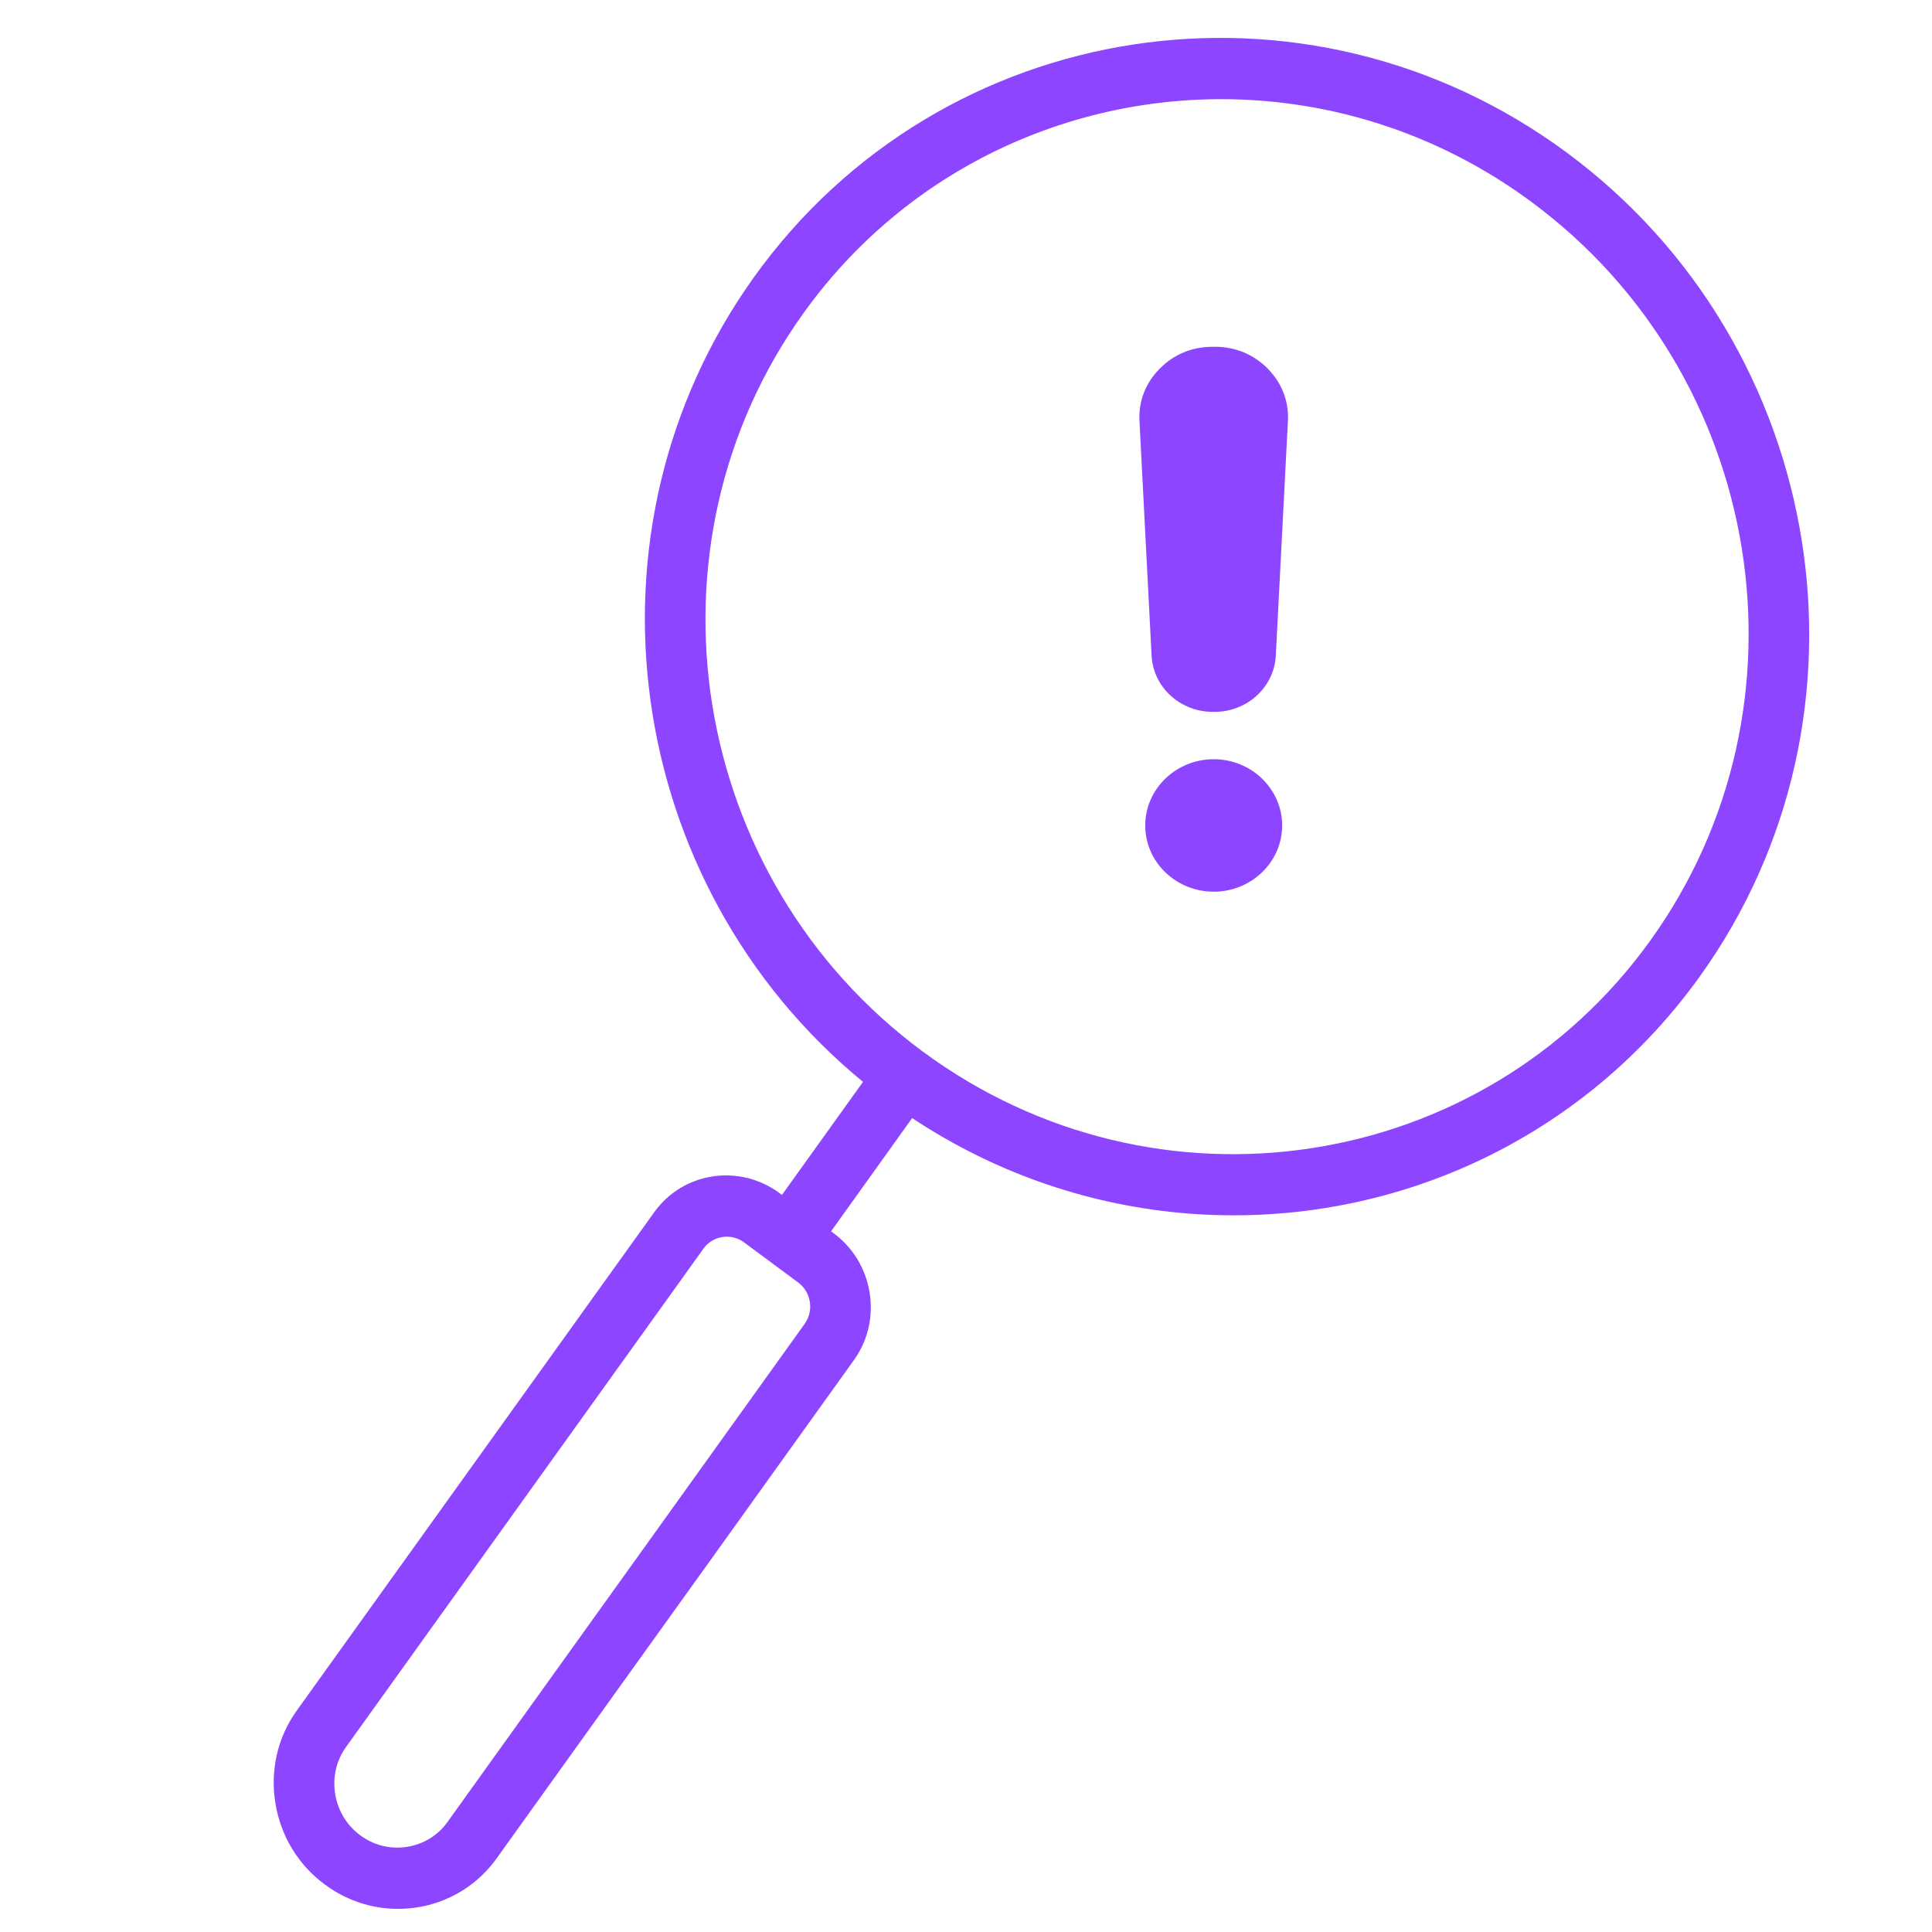 <svg width="39" height="39" viewBox="0 0 39 39" fill="none" xmlns="http://www.w3.org/2000/svg">
<path d="M31.63 3.082C26.367 -0.809 19.006 0.316 15.222 5.592C11.56 10.701 12.574 17.857 17.421 21.839L15.785 24.121L15.735 24.084C14.921 23.484 13.786 23.659 13.205 24.472L5.99 34.531C5.604 35.07 5.451 35.733 5.559 36.398C5.666 37.063 6.022 37.648 6.558 38.042C7.094 38.44 7.751 38.604 8.408 38.505C8.629 38.471 8.84 38.409 9.037 38.321C9.429 38.147 9.769 37.871 10.025 37.514L17.238 27.455C17.521 27.061 17.632 26.576 17.554 26.091C17.475 25.606 17.215 25.179 16.824 24.891L16.777 24.855L18.413 22.57C21.861 24.855 26.092 25.102 29.623 23.535C31.439 22.728 33.071 21.442 34.315 19.708C38.099 14.435 36.894 6.976 31.63 3.082ZM16.347 26.277C16.372 26.436 16.336 26.593 16.245 26.721L9.032 36.781C8.837 37.053 8.545 37.231 8.211 37.282C7.877 37.333 7.545 37.25 7.272 37.048C7.001 36.848 6.821 36.552 6.766 36.214C6.711 35.876 6.789 35.54 6.984 35.267L14.2 25.206C14.262 25.119 14.343 25.055 14.434 25.015C14.62 24.932 14.844 24.949 15.021 25.08L16.111 25.888C16.238 25.982 16.321 26.12 16.347 26.277ZM33.322 18.975C29.933 23.701 23.338 24.709 18.622 21.223C13.907 17.736 12.828 11.053 16.216 6.326C17.331 4.771 18.792 3.619 20.42 2.897C23.741 1.423 27.753 1.738 30.917 4.078C35.633 7.566 36.712 14.249 33.322 18.975Z" fill="#8E45FF"/>
<path d="M24.478 7H24.524C24.935 7 25.305 7.153 25.592 7.442C25.88 7.737 26.019 8.102 25.998 8.501L25.754 13.23C25.723 13.869 25.179 14.37 24.517 14.37H24.483C23.821 14.37 23.277 13.87 23.246 13.23L23.002 8.501C22.981 8.101 23.121 7.736 23.408 7.444C23.694 7.153 24.064 7 24.478 7Z" fill="#8E45FF"/>
<path d="M23.118 16.664C23.118 15.926 23.738 15.326 24.501 15.326C25.262 15.326 25.882 15.926 25.882 16.664C25.882 17.401 25.262 18 24.501 18C23.738 18 23.118 17.401 23.118 16.664Z" fill="#8E45FF"/>
</svg>
